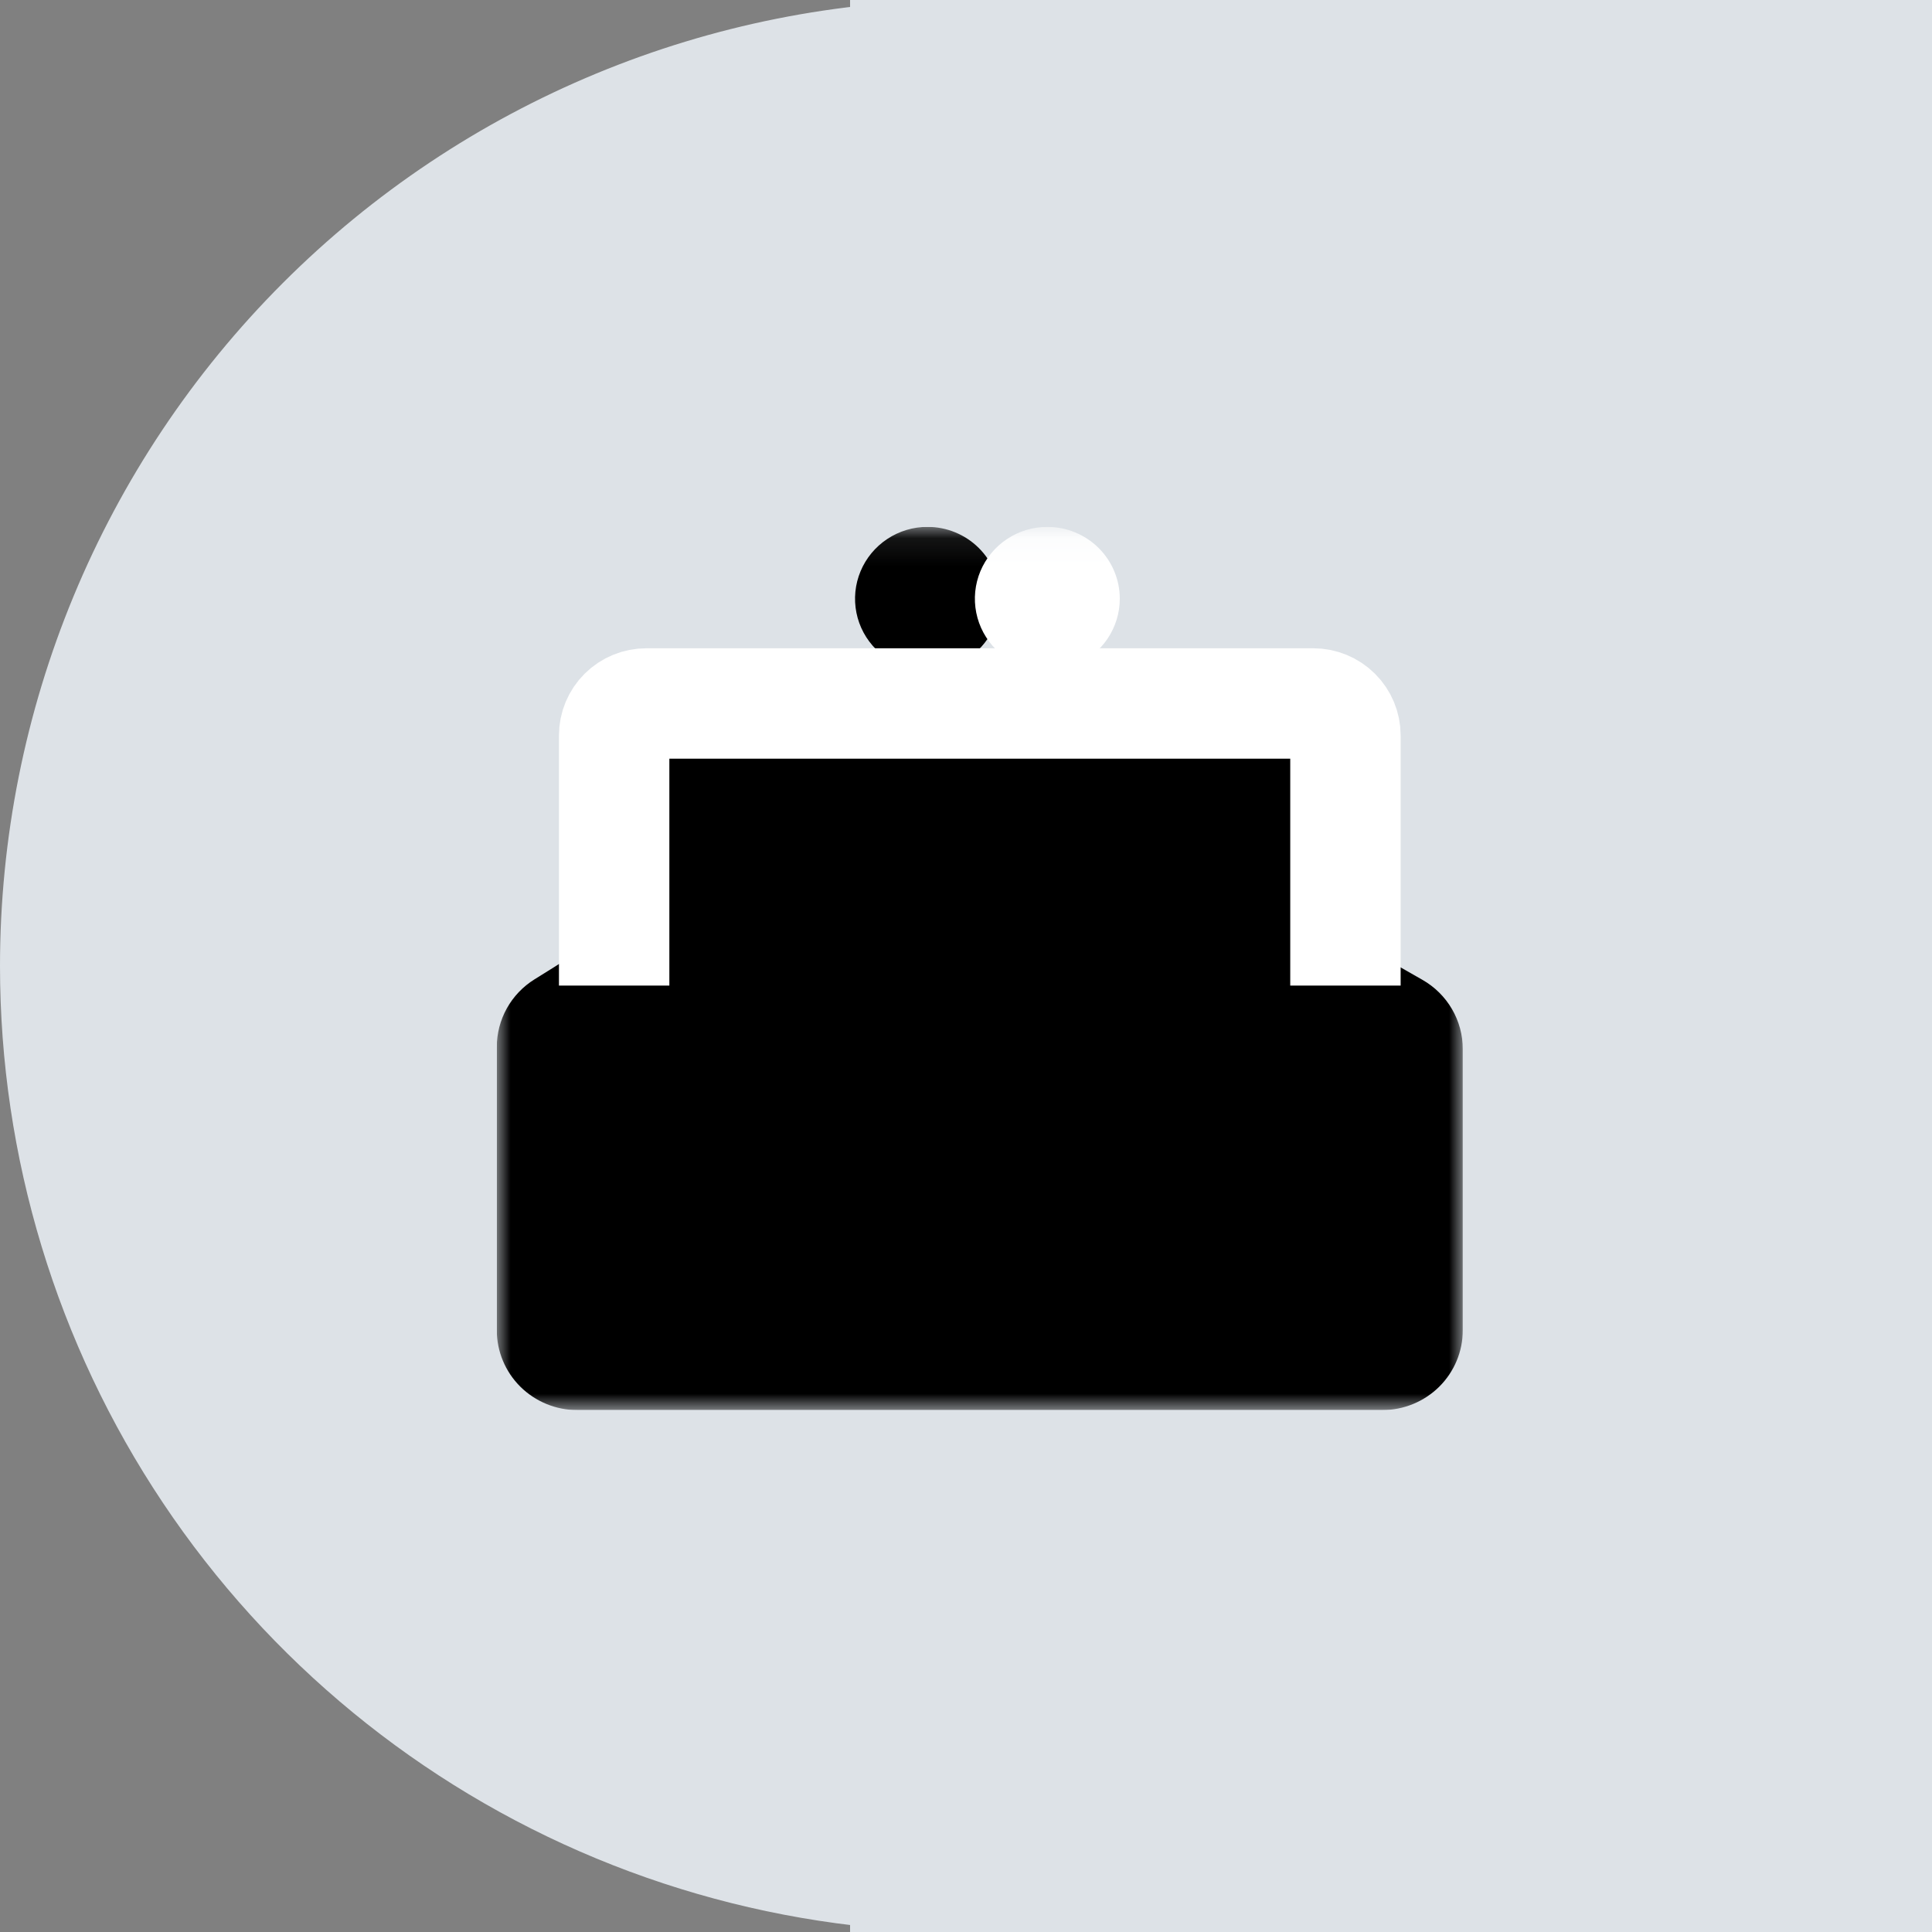 <svg width="70" height="70" viewBox="0 0 70 70" fill="none" xmlns="http://www.w3.org/2000/svg">
<rect x="0" y="0" width="70" height="70" fill="#808080" stroke="none"/>
<g clip-path="url(#clip0_2816_8104)">
<path d="M70 0H30.8V70H70V0Z" fill="#DDE2E7"/>
<path d="M35 0C41.922 0 48.689 2.053 54.445 5.899C60.201 9.744 64.687 15.211 67.336 21.606C69.985 28.002 70.678 35.039 69.328 41.828C67.977 48.617 64.644 54.854 59.749 59.749C54.854 64.644 48.617 67.977 41.828 69.328C35.039 70.678 28.002 69.985 21.606 67.336C15.211 64.687 9.744 60.201 5.899 54.445C2.053 48.689 0 41.922 0 35C0 25.717 3.687 16.815 10.251 10.251C16.815 3.687 25.717 0 35 0Z" fill="#DDE2E7"/>
</g>
<g clip-path="url(#clip1_2816_8104)">
<mask id="mask0_2816_8104" style="mask-type:luminance" maskUnits="userSpaceOnUse" x="18" y="19" width="35" height="33">
<path d="M53 19.09H18V51.09H53V19.09Z" fill="white"/>
</mask>
<g mask="url(#mask0_2816_8104)">
<path d="M48.425 31.219V27.031C48.425 26.57 48.24 26.129 47.912 25.803C47.584 25.478 47.139 25.295 46.675 25.295H23.925C23.461 25.295 23.016 25.478 22.688 25.803C22.359 26.129 22.175 26.57 22.175 27.031V31.335C22.175 32.069 21.987 32.791 21.629 33.433C21.271 34.076 20.755 34.618 20.129 35.008L19.364 35.485C18.946 35.745 18.602 36.107 18.363 36.535C18.125 36.964 18 37.445 18 37.934V48.197C18 48.965 18.307 49.7 18.854 50.243C19.401 50.785 20.143 51.09 20.917 51.09H50.083C50.857 51.09 51.599 50.785 52.146 50.243C52.693 49.7 53 48.965 53 48.197V38.009C53 37.5 52.864 37 52.607 36.559C52.35 36.119 51.98 35.753 51.535 35.5L50.622 34.979C49.955 34.599 49.4 34.052 49.015 33.392C48.629 32.731 48.425 31.982 48.425 31.218" fill="black"/>
<path d="M36.23 21.694C36.23 22.208 36.076 22.712 35.787 23.14C35.499 23.568 35.089 23.902 34.609 24.099C34.13 24.296 33.602 24.348 33.093 24.247C32.583 24.147 32.116 23.899 31.749 23.535C31.381 23.17 31.131 22.706 31.03 22.201C30.929 21.696 30.981 21.173 31.18 20.697C31.378 20.221 31.715 19.815 32.146 19.529C32.578 19.242 33.086 19.09 33.605 19.09C34.301 19.09 34.969 19.364 35.461 19.852C35.953 20.341 36.23 21.003 36.23 21.694Z" fill="black"/>
<path d="M40.572 21.694C40.572 22.208 40.417 22.712 40.129 23.14C39.841 23.568 39.431 23.902 38.951 24.099C38.471 24.296 37.944 24.348 37.434 24.247C36.925 24.147 36.457 23.899 36.09 23.535C35.723 23.17 35.473 22.706 35.372 22.201C35.271 21.696 35.323 21.173 35.521 20.697C35.72 20.221 36.056 19.815 36.488 19.529C36.92 19.242 37.427 19.09 37.947 19.09C38.643 19.09 39.31 19.364 39.803 19.852C40.295 20.341 40.572 21.003 40.572 21.694Z" fill="white"/>
<path d="M22.252 35.71V26.645C22.252 26.339 22.375 26.044 22.594 25.827C22.812 25.61 23.109 25.488 23.419 25.488H47.581C47.89 25.488 48.187 25.61 48.406 25.827C48.625 26.044 48.748 26.339 48.748 26.645V35.71" stroke="white" stroke-width="4" stroke-miterlimit="10"/>
</g>
</g>
<defs>
<clipPath id="clip0_2816_8104">
<rect width="70" height="70" fill="white"/>
</clipPath>
<clipPath id="clip1_2816_8104">
<rect width="35" height="32" fill="white" transform="translate(18 19.09)"/>
</clipPath>
</defs>
</svg>
